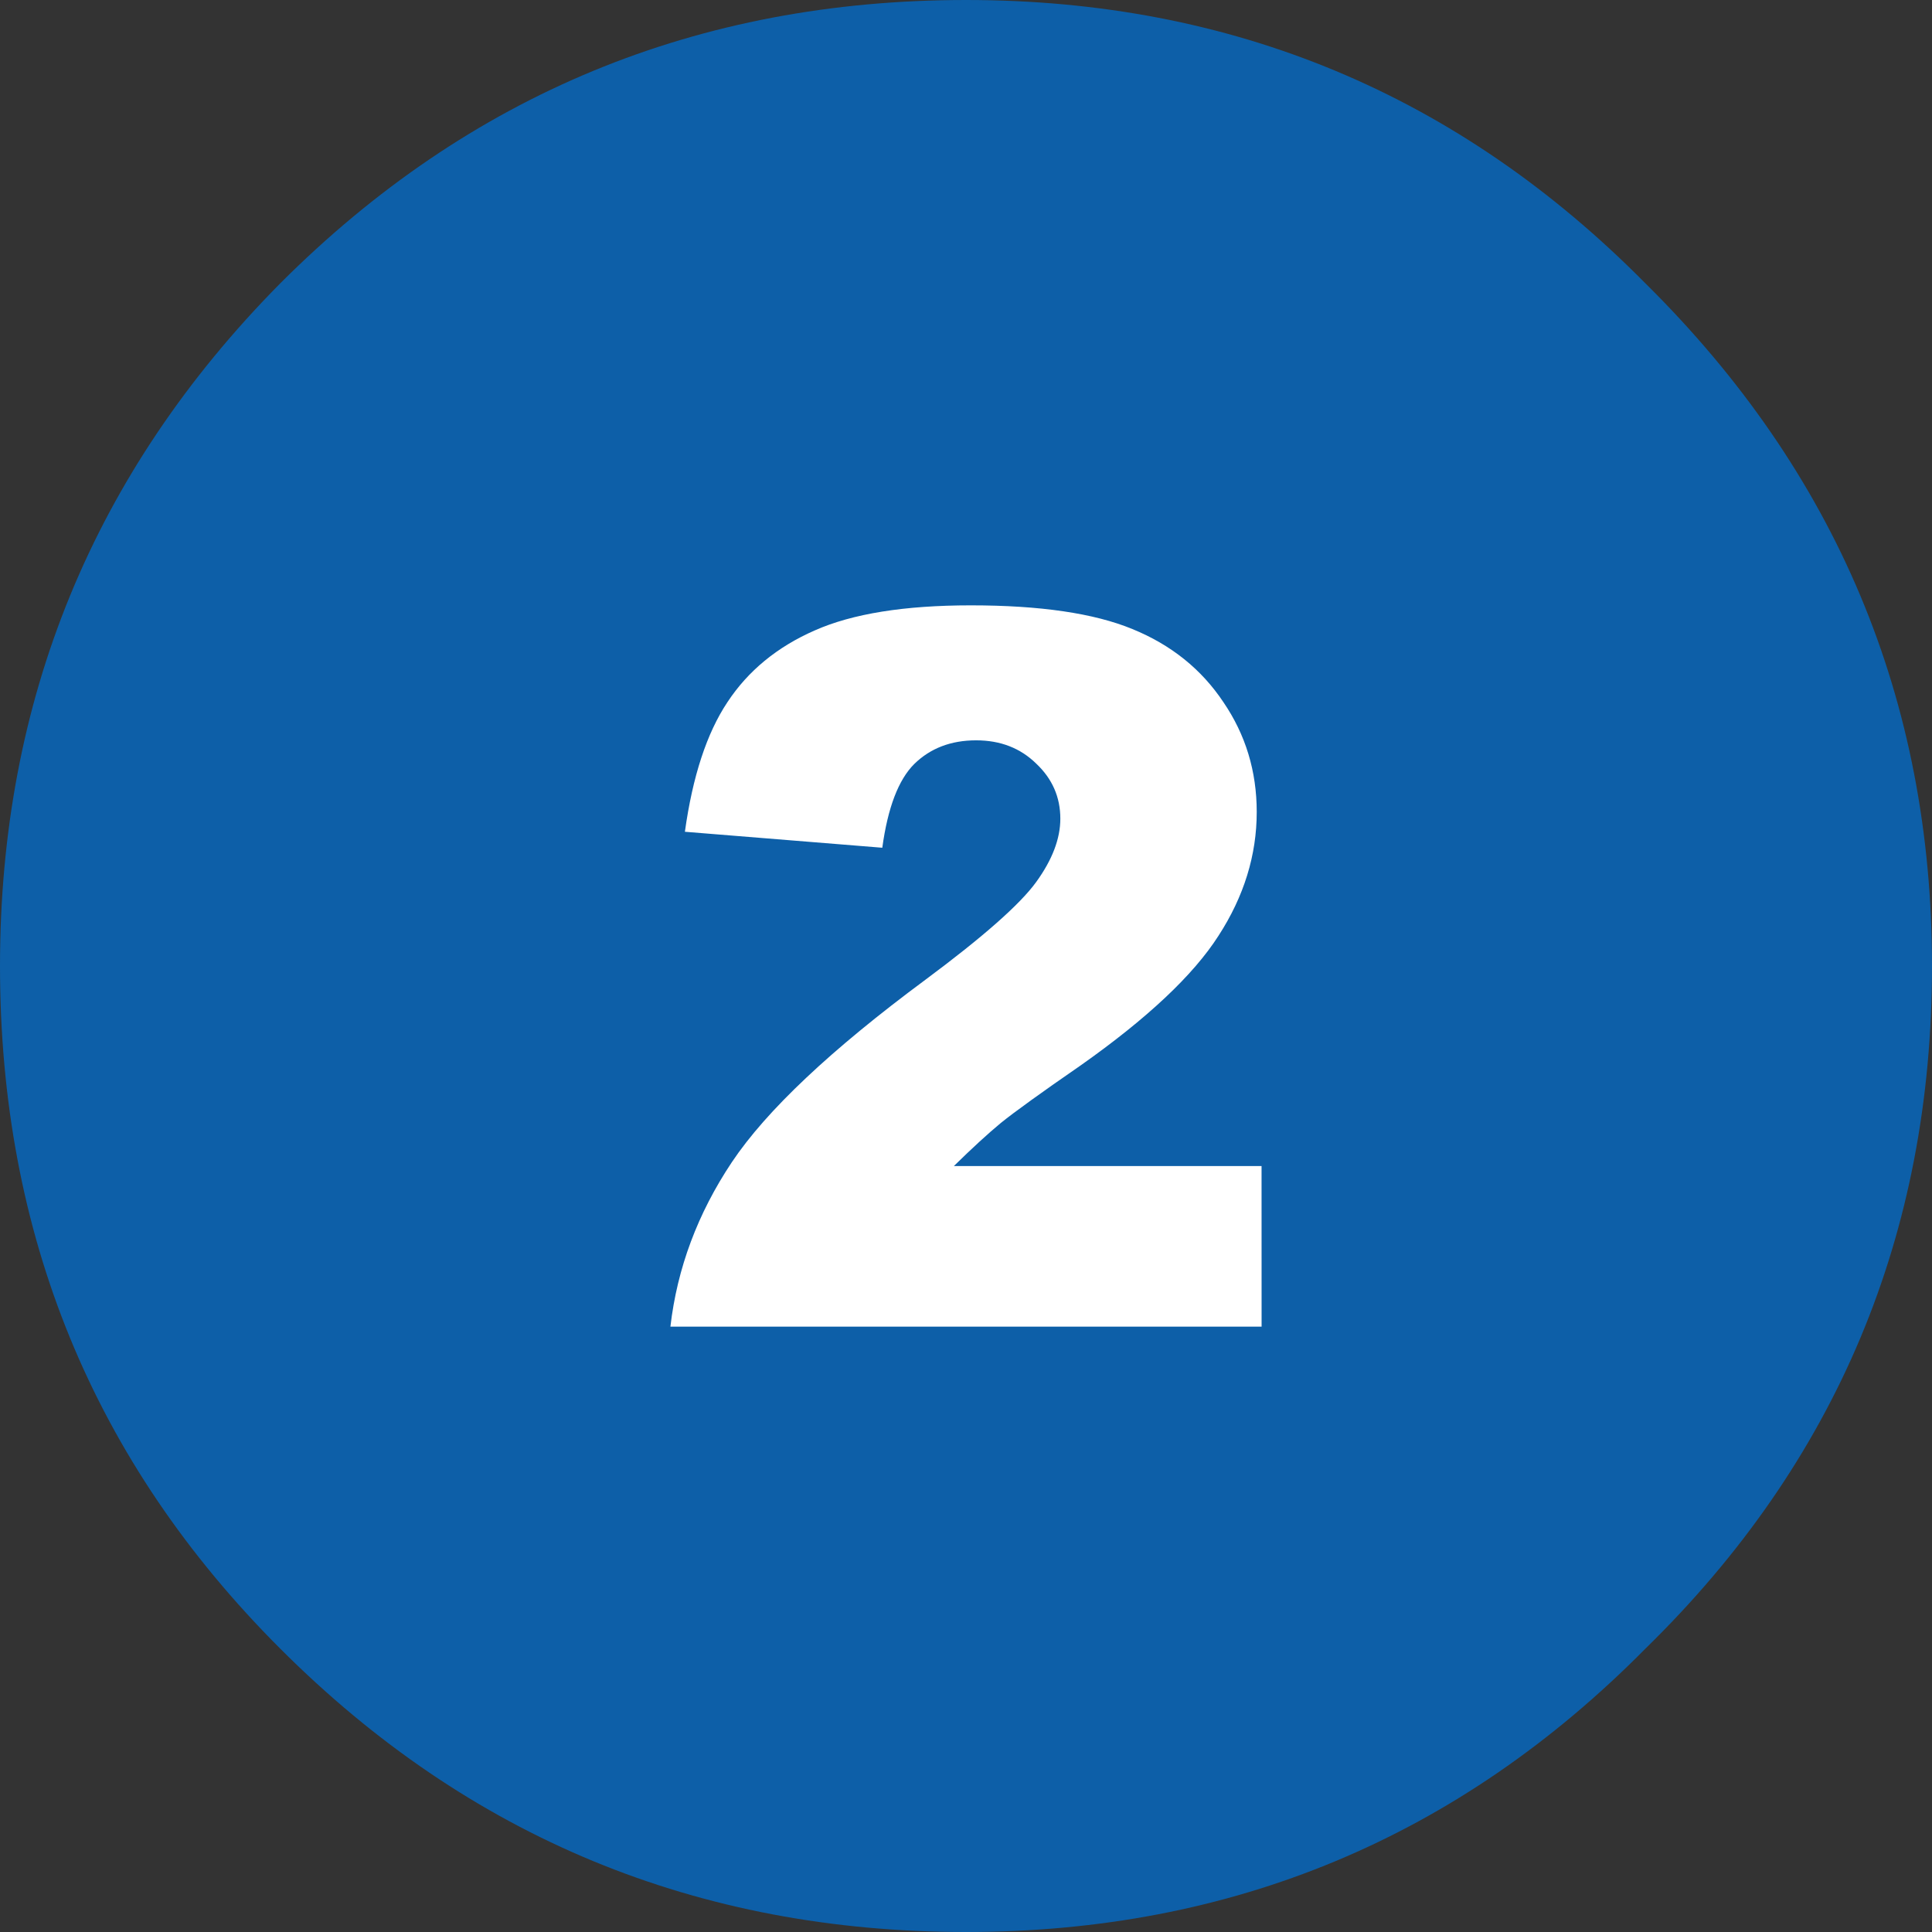 <?xml version="1.0" encoding="utf-8"?><svg xmlns="http://www.w3.org/2000/svg" xmlns:xml="http://www.w3.org/XML/1998/namespace" xmlns:sodipodi="http://sodipodi.sourceforge.net/DTD/sodipodi-0.dtd" xmlns:inkscape="http://www.inkscape.org/namespaces/inkscape" xmlns:rdf="http://www.w3.org/1999/02/22-rdf-syntax-ns#" xmlns:cc="http://creativecommons.org/ns#" xmlns:dc="http://purl.org/dc/elements/1.1/" xmlns:xlink="http://www.w3.org/1999/xlink" version="1.1" id="Vrstva_1" x="0px" y="0px" width="52px" height="52px" viewBox="0 0 52 52" xml:space="preserve" sodipodi:docname="premium.svg" inkscape:version="1.2.2 (732a01da63, 2022-12-09)" style="enable-background: new 0 0 30 30"><rect x="0" y="0" width="52" height="52" fill="#333333" stroke="none"/><defs id="defs9" /><g id="outline" sodipodi:insensitive="true" inkscape:groupmode="layer" inkscape:label="Outline" style="display: none"><path d="M 42.548,9.369 C 38,4.77 32.483,2.473 26,2.475 19.46,2.47 13.889,4.767 9.285,9.369 4.741,13.969 2.472,19.514 2.477,26 c -0.005,6.538 2.264,12.08 6.81,16.63 4.602,4.6 10.173,6.897 16.715,6.893 C 32.484,49.527 38.002,47.228 42.55,42.63 47.202,38.08 49.525,32.535 49.525,26 49.523,19.514 47.197,13.969 42.548,9.369 Z M 26,0 C 33.164,0 39.257,2.546 44.281,7.635 49.428,12.712 52,18.838 52,26 51.998,33.219 49.428,39.343 44.281,44.363 39.257,49.45 33.164,51.997 26,52 18.782,51.993 12.633,49.45 7.55,44.363 2.522,39.338 0.005,33.218 0,26 0.004,18.838 2.522,12.717 7.55,7.635 12.633,2.546 18.782,0.002 26,0 Z" id="path1" inkscape:connector-curvature="0" inkscape:label="path1" style="clip-rule: evenodd; fill: #0d5fa8; fill-opacity: 1; fill-rule: evenodd; stroke-width: 1.733" /></g><g id="fill" sodipodi:insensitive="true" inkscape:groupmode="layer" inkscape:label="Fill" style="display: inline"><path d="m 52,26 c 0,7.225 -2.571,13.348 -7.713,18.373 C 39.26,49.457 33.166,52 26,52 c -7.223,0 -13.376,-2.543 -18.458,-7.627 C 2.513,39.348 0,33.225 0,26 0,18.836 2.513,12.712 7.542,7.627 12.624,2.543 18.777,0 26,0 33.166,0 39.26,2.543 44.287,7.627 49.429,12.712 52,18.836 52,26 Z" id="path2" inkscape:connector-curvature="0" inkscape:label="path2" style="clip-rule: evenodd; fill: #0d5fa8; fill-opacity: 1; fill-rule: evenodd; stroke-width: 1.733" /></g><g id="check" sodipodi:insensitive="true" inkscape:groupmode="layer" inkscape:label="Check" style="display: none"><polyline points="  11,15.35 13.149,19 19,11 " id="polyline" transform="matrix(1.733,0,0,1.733,5e-7,1.0674843e-4)" inkscape:label="polyline" style="stroke-miterlimit: 3; clip-rule: evenodd; fill: none; fill-rule: evenodd; stroke: #ffffff; stroke-width: 3; stroke-linecap: round; stroke-linejoin: round" /></g><g id="number" sodipodi:insensitive="true" inkscape:groupmode="layer" inkscape:label="Number" style="display: inline"><g aria-label="13" id="text13" inkscape:label="text13" style="font-weight: 800; font-size: 26.667px; font-family: Raleway; -inkscape-font-specification: 'Raleway Ultra-Bold'; text-align: center; text-anchor: middle; display: none; fill: #ffffff; stroke-width: 8.459"><path d="M 20.779,16.293 V 35.707 H 15.414 V 22.986 q -1.302,0.99 -2.526,1.602 -1.211,0.612 -3.047,1.172 V 21.41 q 2.708,-0.872 4.206,-2.096 1.497,-1.224 2.344,-3.021 z" id="path19" inkscape:label="path19" style="font-weight: 900; font-family: Arial; -inkscape-font-specification: 'Arial Heavy'" /><path d="m 31.69,22.139 -5.013,-0.898 q 0.625,-2.396 2.396,-3.672 1.784,-1.276 5.039,-1.276 3.737,0 5.404,1.393 1.667,1.393 1.667,3.503 0,1.237 -0.677,2.24 -0.677,1.003 -2.044,1.758 1.107,0.273 1.693,0.638 0.951,0.586 1.471,1.549 0.534,0.951 0.534,2.279 0,1.667 -0.872,3.203 -0.872,1.523 -2.513,2.357 -1.641,0.82 -4.31,0.82 -2.604,0 -4.115,-0.612 -1.497,-0.612 -2.474,-1.784 -0.964,-1.185 -1.484,-2.969 l 5.299,-0.703 q 0.313,1.602 0.964,2.227 0.664,0.612 1.68,0.612 1.068,0 1.771,-0.781 0.716,-0.781 0.716,-2.083 0,-1.328 -0.69,-2.057 -0.677,-0.729 -1.849,-0.729 -0.625,0 -1.719,0.313 l 0.273,-3.789 q 0.443,0.065 0.69,0.065 1.042,0 1.732,-0.664 0.703,-0.664 0.703,-1.576 0,-0.872 -0.521,-1.393 -0.521,-0.521 -1.432,-0.521 -0.938,0 -1.523,0.573 -0.586,0.56 -0.794,1.979 z" id="path18" inkscape:label="path18" style="font-weight: 900; font-family: Arial; -inkscape-font-specification: 'Arial Heavy'" /></g><g aria-label="12" id="text12" inkscape:label="text12" style="font-weight: 800; font-size: 26.667px; font-family: Raleway; -inkscape-font-specification: 'Raleway Ultra-Bold'; text-align: center; text-anchor: middle; display: none; fill: #ffffff; stroke-width: 8.459"><path d="m 20.824,16.293 v 19.414 h -5.365 V 22.986 q -1.302,0.99 -2.526,1.602 -1.211,0.612 -3.047,1.172 V 21.41 q 2.708,-0.872 4.206,-2.096 1.497,-1.224 2.344,-3.021 z" id="path17" inkscape:label="path17" style="font-weight: 900; font-family: Arial; -inkscape-font-specification: 'Arial Heavy'" /><path d="M 42.113,35.707 H 26.202 q 0.273,-2.357 1.654,-4.427 1.393,-2.083 5.208,-4.909 2.331,-1.732 2.982,-2.63 0.651,-0.898 0.651,-1.706 0,-0.872 -0.651,-1.484 -0.638,-0.625 -1.615,-0.625 -1.016,0 -1.667,0.638 -0.638,0.638 -0.859,2.253 l -5.313,-0.43 q 0.312,-2.24 1.146,-3.49 0.833,-1.263 2.344,-1.927 1.523,-0.677 4.206,-0.677 2.799,0 4.349,0.638 1.563,0.638 2.448,1.966 0.898,1.315 0.898,2.956 0,1.745 -1.029,3.333 -1.016,1.589 -3.711,3.49 -1.602,1.107 -2.148,1.549 -0.534,0.443 -1.263,1.159 h 8.281 z" id="path16" inkscape:label="path16" style="font-weight: 900; font-family: Arial; -inkscape-font-specification: 'Arial Heavy'" /></g><g aria-label="11" id="text11" transform="translate(-1)" inkscape:label="text11" style="font-weight: 800; font-size: 26.667px; font-family: Raleway; -inkscape-font-specification: 'Raleway Ultra-Bold'; text-align: center; text-anchor: middle; display: none; fill: #ffffff; stroke-width: 8.459"><path d="m 22.576,16.293 v 19.414 h -5.365 V 22.986 q -1.302,0.99 -2.526,1.602 -1.211,0.612 -3.047,1.172 V 21.41 q 2.708,-0.872 4.206,-2.096 1.497,-1.224 2.344,-3.021 z" id="path15" inkscape:label="path15" style="font-weight: 900; font-family: Arial; -inkscape-font-specification: 'Arial Heavy'" /><path d="m 40.362,16.293 v 19.414 h -5.365 V 22.986 q -1.302,0.99 -2.526,1.602 -1.211,0.612 -3.047,1.172 V 21.41 q 2.708,-0.872 4.206,-2.096 1.497,-1.224 2.344,-3.021 z" id="path14" inkscape:label="path14" style="font-weight: 900; font-family: Arial; -inkscape-font-specification: 'Arial Heavy'" /></g><g aria-label="10" id="text10" inkscape:label="text10" style="font-weight: 800; font-size: 26.667px; font-family: Raleway; -inkscape-font-specification: 'Raleway Ultra-Bold'; text-align: center; text-anchor: middle; display: none; fill: #ffffff; stroke-width: 8.459"><path d="M 20.785,16.293 V 35.707 H 15.421 V 22.986 q -1.302,0.99 -2.526,1.602 -1.211,0.612 -3.047,1.172 V 21.41 q 2.708,-0.872 4.206,-2.096 1.497,-1.224 2.344,-3.021 z" id="path13" inkscape:label="path13" style="font-weight: 900; font-family: Arial; -inkscape-font-specification: 'Arial Heavy'" /><path d="m 26.553,26.085 q 0,-5.443 1.953,-7.617 1.966,-2.174 5.977,-2.174 1.927,0 3.164,0.482 1.237,0.469 2.018,1.237 0.781,0.755 1.224,1.602 0.456,0.833 0.729,1.953 0.534,2.135 0.534,4.453 0,5.195 -1.758,7.604 -1.758,2.409 -6.055,2.409 -2.409,0 -3.893,-0.768 -1.484,-0.768 -2.435,-2.253 -0.69,-1.055 -1.081,-2.878 -0.378,-1.836 -0.378,-4.049 z m 5.26,0.013 q 0,3.646 0.638,4.987 0.651,1.328 1.875,1.328 0.807,0 1.393,-0.56 0.599,-0.573 0.872,-1.797 0.286,-1.224 0.286,-3.815 0,-3.802 -0.651,-5.104 -0.638,-1.315 -1.927,-1.315 -1.315,0 -1.901,1.341 -0.586,1.328 -0.586,4.935 z" id="path12" inkscape:label="path12" style="font-weight: 900; font-family: Arial; -inkscape-font-specification: 'Arial Heavy'" /></g><g aria-label="9" id="text9" inkscape:label="text9" style="font-weight: 800; font-size: 26.667px; font-family: Raleway; -inkscape-font-specification: 'Raleway Ultra-Bold'; text-align: center; text-anchor: middle; display: none; fill: #ffffff; stroke-width: 8.459"><path d="m 18.539,31.423 5.273,-0.664 q 0.208,1.107 0.703,1.563 0.495,0.456 1.211,0.456 1.276,0 1.992,-1.289 0.521,-0.951 0.781,-4.023 -0.951,0.977 -1.953,1.432 -1.003,0.456 -2.318,0.456 -2.565,0 -4.336,-1.823 -1.758,-1.823 -1.758,-4.609 0,-1.901 0.898,-3.464 0.898,-1.563 2.474,-2.357 1.576,-0.807 3.958,-0.807 2.865,0 4.596,0.99 1.732,0.977 2.76,3.125 1.042,2.135 1.042,5.651 0,5.169 -2.174,7.578 -2.174,2.396 -6.029,2.396 -2.279,0 -3.594,-0.521 -1.315,-0.534 -2.188,-1.549 -0.872,-1.016 -1.341,-2.539 z m 9.766,-8.516 q 0,-1.549 -0.781,-2.422 -0.781,-0.885 -1.901,-0.885 -1.055,0 -1.758,0.794 -0.69,0.794 -0.69,2.383 0,1.602 0.716,2.448 0.729,0.846 1.81,0.846 1.12,0 1.862,-0.82 0.742,-0.82 0.742,-2.344 z" id="path11" inkscape:label="path11" style="font-weight: 900; font-family: Arial; -inkscape-font-specification: 'Arial Heavy'" /></g><g aria-label="8" id="text8" inkscape:label="text8" style="font-weight: 800; font-size: 26.667px; font-family: Raleway; -inkscape-font-specification: 'Raleway Ultra-Bold'; text-align: center; text-anchor: middle; display: none; fill: #ffffff; stroke-width: 8.459"><path d="M 21.391,25.447 Q 20.141,24.783 19.568,23.962 q -0.781,-1.12 -0.781,-2.578 0,-2.396 2.253,-3.919 1.758,-1.172 4.648,-1.172 3.828,0 5.651,1.458 1.836,1.458 1.836,3.672 0,1.289 -0.729,2.409 -0.547,0.833 -1.719,1.615 1.549,0.742 2.305,1.966 0.768,1.224 0.768,2.708 0,1.432 -0.664,2.682 -0.651,1.237 -1.615,1.914 -0.951,0.677 -2.383,0.99 -1.419,0.326 -3.034,0.326 -3.034,0 -4.635,-0.716 -1.602,-0.716 -2.435,-2.109 -0.833,-1.393 -0.833,-3.112 0,-1.68 0.781,-2.839 0.781,-1.172 2.409,-1.81 z m 2.383,-3.75 q 0,0.99 0.612,1.602 0.625,0.599 1.654,0.599 0.911,0 1.497,-0.599 0.586,-0.599 0.586,-1.549 0,-0.99 -0.612,-1.602 -0.612,-0.625 -1.563,-0.625 -0.964,0 -1.576,0.612 -0.599,0.599 -0.599,1.563 z m -0.286,8.216 q 0,1.263 0.768,2.07 0.768,0.794 1.758,0.794 0.951,0 1.706,-0.807 0.755,-0.82 0.755,-2.07 0,-1.263 -0.768,-2.07 -0.755,-0.807 -1.758,-0.807 -0.99,0 -1.732,0.781 -0.729,0.781 -0.729,2.109 z" id="path10" inkscape:label="path10" style="font-weight: 900; font-family: Arial; -inkscape-font-specification: 'Arial Heavy'" /></g><g aria-label="7" id="text7" inkscape:label="text7" style="font-weight: 800; font-size: 26.667px; font-family: Raleway; -inkscape-font-specification: 'Raleway Ultra-Bold'; text-align: center; text-anchor: middle; display: none; fill: #ffffff; stroke-width: 8.459"><path d="m 18.259,16.618 h 15.482 v 3.581 q -2.018,1.823 -3.372,3.945 -1.641,2.578 -2.591,5.742 -0.755,2.461 -1.016,5.82 h -5.286 q 0.625,-4.674 1.966,-7.839 1.341,-3.164 4.245,-6.771 h -9.427 z" id="path9" inkscape:label="path9" style="font-weight: 900; font-family: Arial; -inkscape-font-specification: 'Arial Heavy'" /></g><g aria-label="6" id="text6" inkscape:label="text6" style="font-weight: 800; font-size: 26.667px; font-family: Raleway; -inkscape-font-specification: 'Raleway Ultra-Bold'; text-align: center; text-anchor: middle; display: none; fill: #ffffff; stroke-width: 8.459"><path d="M 33.461,20.915 28.188,21.566 q -0.208,-1.107 -0.703,-1.563 -0.482,-0.456 -1.198,-0.456 -1.289,0 -2.005,1.302 -0.521,0.938 -0.768,4.01 0.951,-0.964 1.953,-1.419 1.003,-0.469 2.318,-0.469 2.552,0 4.31,1.823 1.771,1.823 1.771,4.622 0,1.888 -0.898,3.451 -0.885,1.563 -2.474,2.37 -1.576,0.794 -3.958,0.794 -2.865,0 -4.596,-0.977 -1.732,-0.977 -2.773,-3.112 -1.029,-2.148 -1.029,-5.677 0,-5.169 2.174,-7.565 2.174,-2.409 6.029,-2.409 2.279,0 3.594,0.534 1.328,0.521 2.201,1.536 0.872,1.016 1.328,2.552 z m -9.766,8.503 q 0,1.549 0.781,2.435 0.781,0.872 1.914,0.872 1.042,0 1.745,-0.794 0.703,-0.794 0.703,-2.37 0,-1.615 -0.729,-2.461 -0.729,-0.846 -1.81,-0.846 -1.107,0 -1.862,0.82 -0.742,0.82 -0.742,2.344 z" id="path8" inkscape:label="path8" style="font-weight: 900; font-family: Arial; -inkscape-font-specification: 'Arial Heavy'" /></g><g aria-label="5" id="text5" inkscape:label="text5" style="font-weight: 800; font-size: 26.667px; font-family: Raleway; -inkscape-font-specification: 'Raleway Ultra-Bold'; text-align: center; text-anchor: middle; display: none; fill: #ffffff; stroke-width: 8.459"><path d="m 20.434,16.618 h 12.591 v 4.232 h -8.529 l -0.456,2.865 q 0.885,-0.417 1.745,-0.625 0.872,-0.208 1.719,-0.208 2.865,0 4.648,1.732 1.784,1.732 1.784,4.362 0,1.849 -0.924,3.555 -0.911,1.706 -2.604,2.604 -1.68,0.898 -4.31,0.898 -1.888,0 -3.242,-0.352 -1.341,-0.365 -2.292,-1.068 -0.938,-0.716 -1.523,-1.615 -0.586,-0.898 -0.977,-2.24 l 5.365,-0.586 q 0.195,1.289 0.911,1.966 0.716,0.664 1.706,0.664 1.107,0 1.823,-0.833 0.729,-0.846 0.729,-2.513 0,-1.706 -0.729,-2.5 -0.729,-0.794 -1.94,-0.794 -0.768,0 -1.484,0.378 -0.534,0.273 -1.172,0.99 l -4.518,-0.651 z" id="path7" inkscape:label="path7" style="font-weight: 900; font-family: Arial; -inkscape-font-specification: 'Arial Heavy'" /></g><g aria-label="4" id="text4" inkscape:label="text4" style="font-weight: 800; font-size: 26.667px; font-family: Raleway; -inkscape-font-specification: 'Raleway Ultra-Bold'; text-align: center; text-anchor: middle; display: none; fill: #ffffff; stroke-width: 8.459"><path d="m 27.322,32.139 h -9.661 v -4.362 l 9.661,-11.484 h 4.622 v 11.732 h 2.396 v 4.115 h -2.396 v 3.568 h -4.622 z m 0,-4.115 V 22.022 l -5.104,6.003 z" id="path6" inkscape:label="path6" style="font-weight: 900; font-family: Arial; -inkscape-font-specification: 'Arial Heavy'" /></g><g aria-label="3" id="text3" inkscape:label="text3" style="font-weight: 800; font-size: 26.667px; font-family: Raleway; -inkscape-font-specification: 'Raleway Ultra-Bold'; text-align: center; text-anchor: middle; display: none; fill: #ffffff; stroke-width: 8.459"><path d="m 23.415,22.139 -5.013,-0.898 q 0.625,-2.396 2.396,-3.672 1.784,-1.276 5.039,-1.276 3.737,0 5.404,1.393 1.667,1.393 1.667,3.503 0,1.237 -0.677,2.24 -0.677,1.003 -2.044,1.758 1.107,0.273 1.693,0.638 0.951,0.586 1.471,1.549 0.534,0.951 0.534,2.279 0,1.667 -0.872,3.203 -0.872,1.523 -2.513,2.357 -1.641,0.82 -4.31,0.82 -2.604,0 -4.115,-0.612 -1.497,-0.612 -2.474,-1.784 -0.964,-1.185 -1.484,-2.969 l 5.299,-0.703 q 0.312,1.602 0.964,2.227 0.664,0.612 1.68,0.612 1.068,0 1.771,-0.781 0.716,-0.781 0.716,-2.083 0,-1.328 -0.69,-2.057 -0.677,-0.729 -1.849,-0.729 -0.625,0 -1.719,0.313 l 0.273,-3.789 q 0.443,0.065 0.69,0.065 1.042,0 1.732,-0.664 0.703,-0.664 0.703,-1.576 0,-0.872 -0.521,-1.393 -0.521,-0.521 -1.432,-0.521 -0.938,0 -1.523,0.573 -0.586,0.56 -0.794,1.979 z" id="path5" inkscape:label="path5" style="font-weight: 900; font-family: Arial; -inkscape-font-specification: 'Arial Heavy'" /></g><g aria-label="2" id="text2" inkscape:label="text2" style="font-weight: 800; font-size: 26.667px; font-family: Raleway; -inkscape-font-specification: 'Raleway Ultra-Bold'; text-align: center; text-anchor: middle; display: inline; fill: #ffffff; stroke-width: 8.459"><path d="M 33.956,35.707 H 18.044 q 0.273,-2.357 1.654,-4.427 1.393,-2.083 5.208,-4.909 2.331,-1.732 2.982,-2.63 0.651,-0.898 0.651,-1.706 0,-0.872 -0.651,-1.484 -0.638,-0.625 -1.615,-0.625 -1.016,0 -1.667,0.638 -0.638,0.638 -0.859,2.253 l -5.313,-0.43 q 0.312,-2.24 1.146,-3.49 0.833,-1.263 2.344,-1.927 1.523,-0.677 4.206,-0.677 2.799,0 4.349,0.638 1.563,0.638 2.448,1.966 0.898,1.315 0.898,2.956 0,1.745 -1.029,3.333 -1.016,1.589 -3.711,3.49 -1.602,1.107 -2.148,1.549 -0.534,0.443 -1.263,1.159 h 8.281 z" id="path4" inkscape:label="path4" style="font-weight: 900; font-family: Arial; -inkscape-font-specification: 'Arial Heavy'" /></g><g aria-label="1" id="text1" transform="translate(-1.37)" inkscape:label="text1" style="font-weight: 800; font-size: 26.667px; font-family: Raleway; -inkscape-font-specification: 'Raleway Ultra-Bold'; text-align: center; text-anchor: middle; display: none; fill: #ffffff; stroke-width: 8.459"><path d="m 31.469,16.293 v 19.414 h -5.365 V 22.986 q -1.302,0.99 -2.526,1.602 -1.211,0.612 -3.047,1.172 V 21.41 q 2.708,-0.872 4.206,-2.096 1.497,-1.224 2.344,-3.021 z" id="path3" inkscape:label="path3" style="font-weight: 900; font-family: Arial; -inkscape-font-specification: 'Arial Heavy'" /></g>
</g><sodipodi:namedview pagecolor="#ffffff" bordercolor="#666666" borderopacity="1" objecttolerance="10" gridtolerance="10" guidetolerance="10" id="namedview7" showgrid="false" fit-margin-top="0" fit-margin-left="0" fit-margin-right="0" fit-margin-bottom="0" inkscape:pageopacity="0" inkscape:pageshadow="2" inkscape:window-width="2400" inkscape:window-height="1261" inkscape:zoom="15.733333" inkscape:cx="24.247882" inkscape:cy="25.010594" inkscape:window-x="4791" inkscape:window-y="-9" inkscape:window-maximized="1" inkscape:current-layer="number" inkscape:showpageshadow="2" inkscape:pagecheckerboard="0" inkscape:deskcolor="#d1d1d1" /></svg>